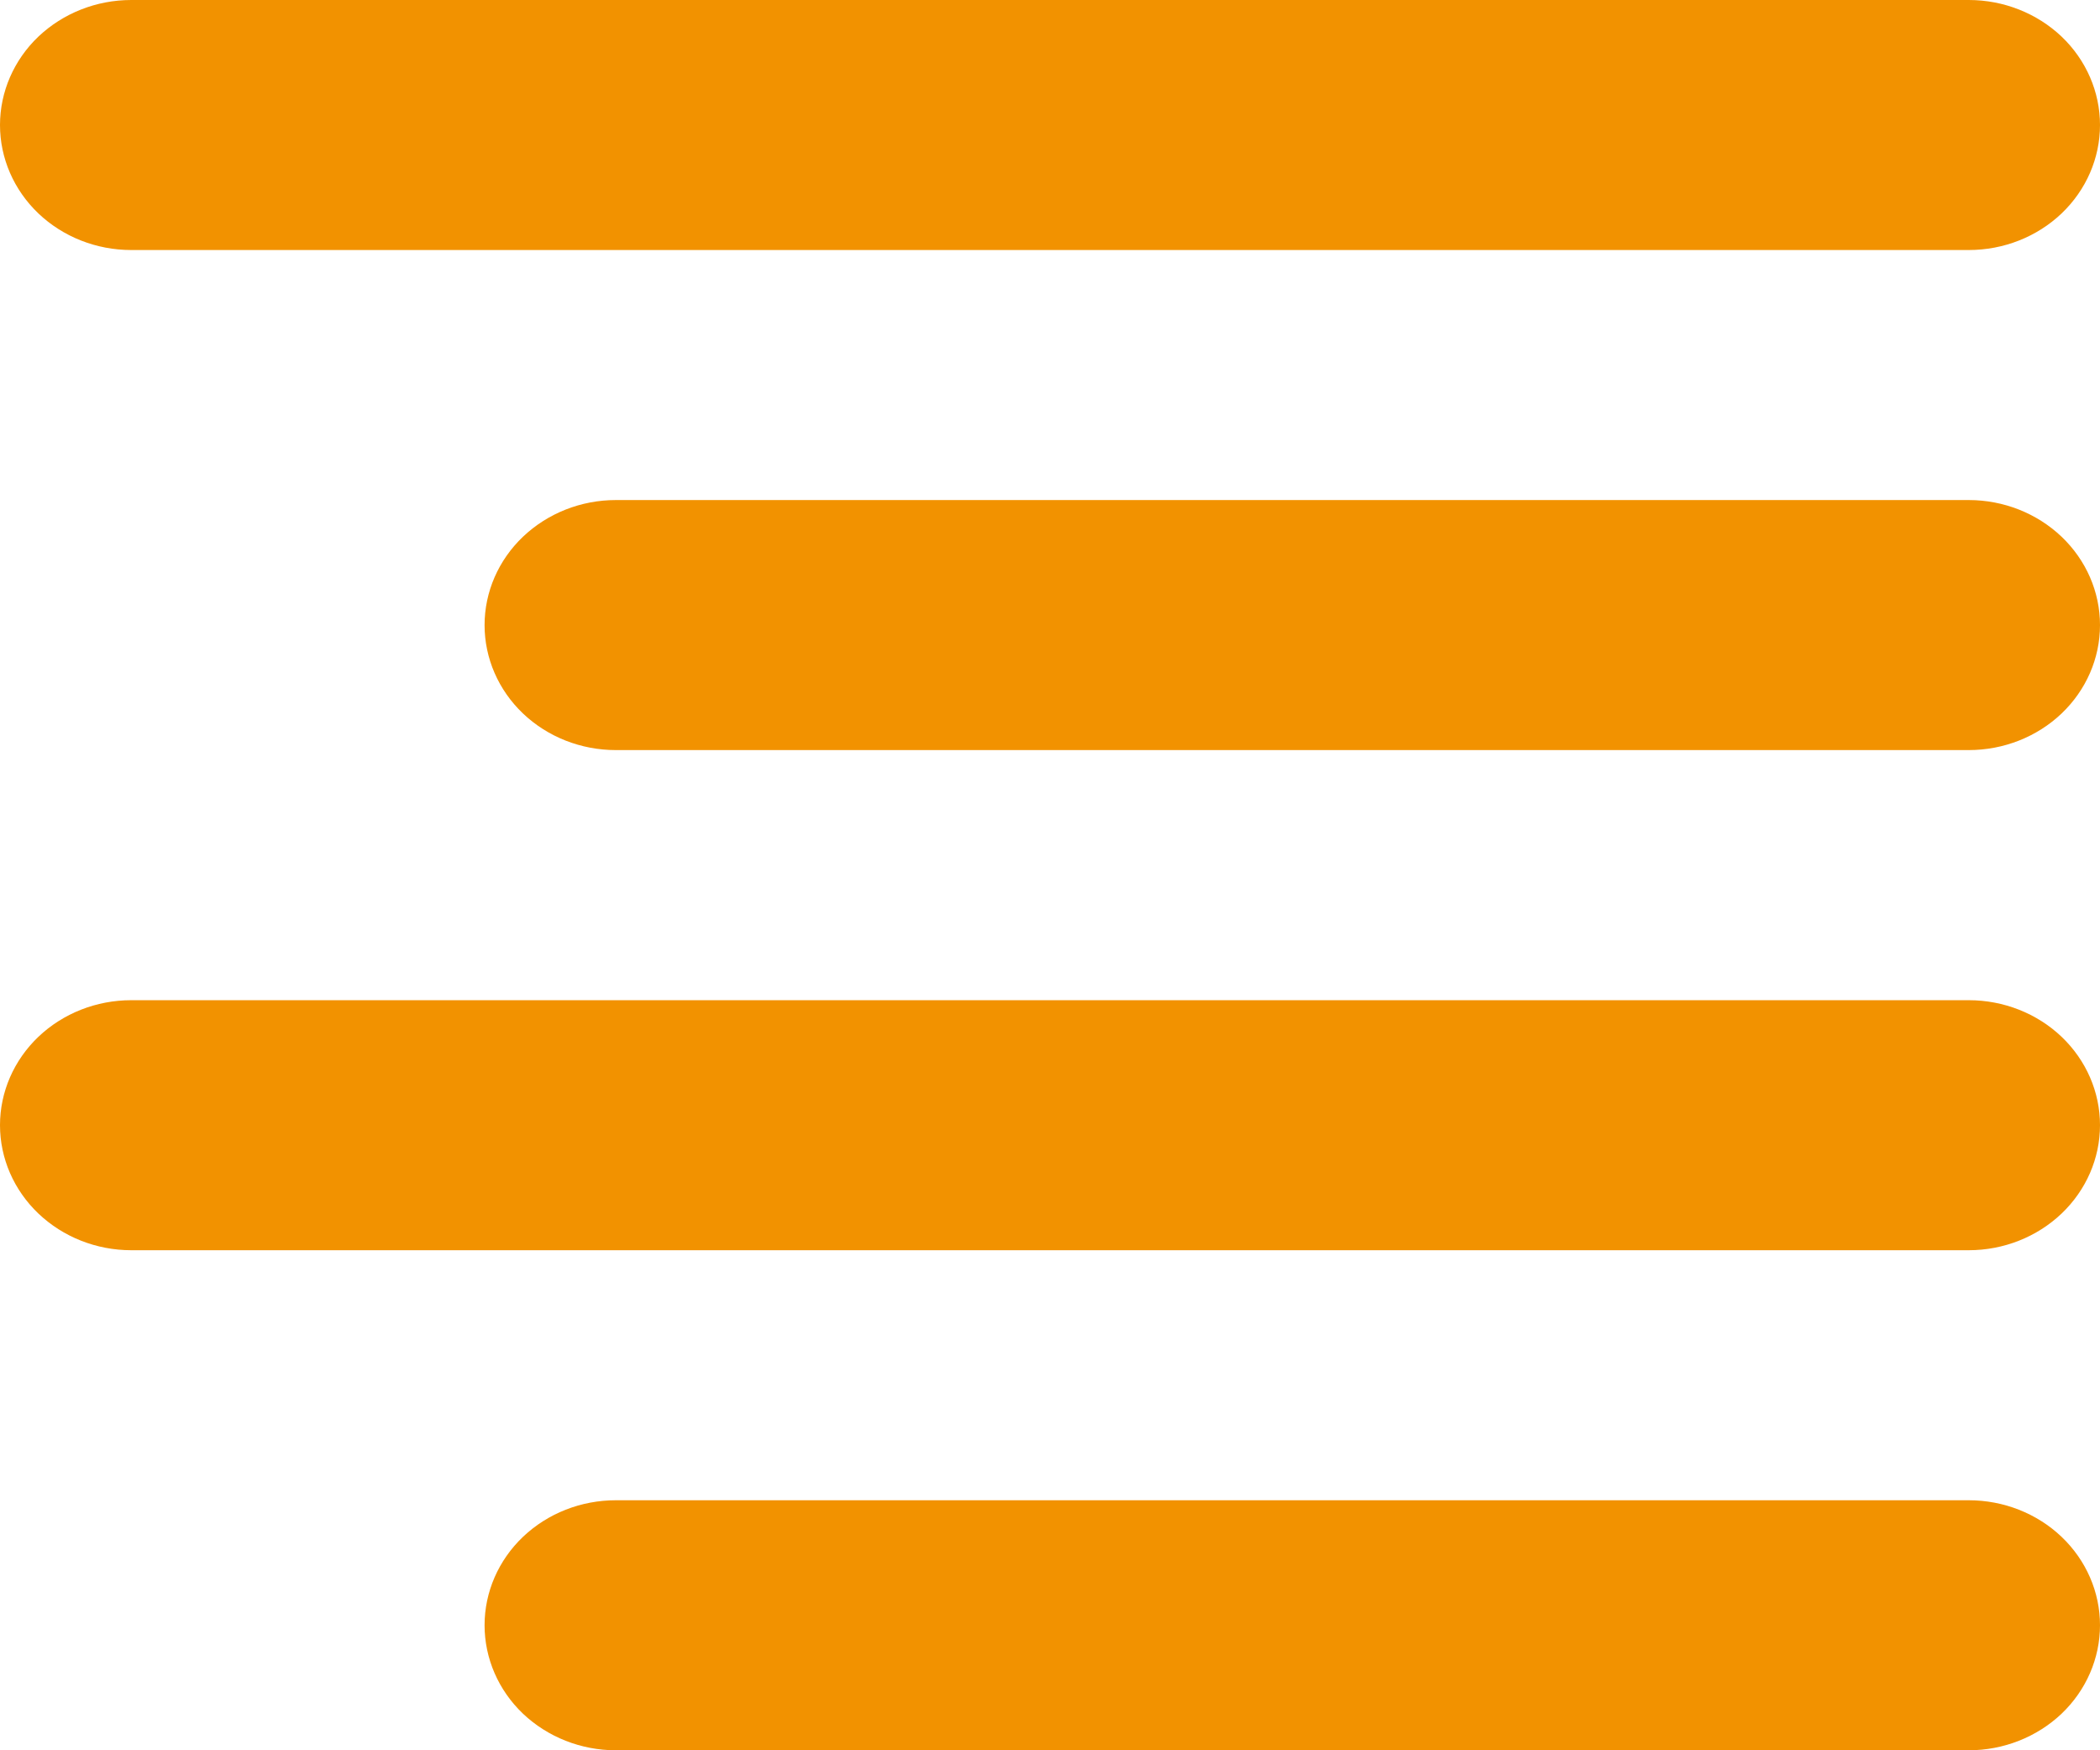 <?xml version="1.0" encoding="UTF-8"?> <svg xmlns="http://www.w3.org/2000/svg" width="24" height="20" viewBox="0 0 24 20" fill="none"><path fill-rule="evenodd" clip-rule="evenodd" d="M24 7.143C24 6.764 23.842 6.401 23.561 6.133C23.279 5.865 22.898 5.714 22.5 5.714H7.038C6.64 5.714 6.259 5.865 5.977 6.133C5.696 6.401 5.538 6.764 5.538 7.143C5.538 7.522 5.696 7.885 5.977 8.153C6.259 8.421 6.64 8.571 7.038 8.571H22.5C22.898 8.571 23.279 8.421 23.561 8.153C23.842 7.885 24 7.522 24 7.143ZM24 1.429C24 1.05 23.842 0.686 23.561 0.418C23.279 0.151 22.898 0 22.5 0H1.5C1.102 0 0.721 0.151 0.439 0.418C0.158 0.686 0 1.05 0 1.429C0 1.807 0.158 2.171 0.439 2.439C0.721 2.707 1.102 2.857 1.5 2.857H22.5C22.898 2.857 23.279 2.707 23.561 2.439C23.842 2.171 24 1.807 24 1.429ZM24 12.857C24 12.478 23.842 12.115 23.561 11.847C23.279 11.579 22.898 11.429 22.5 11.429H1.5C1.102 11.429 0.721 11.579 0.439 11.847C0.158 12.115 0 12.478 0 12.857C0 13.236 0.158 13.599 0.439 13.867C0.721 14.135 1.102 14.286 1.5 14.286H22.5C22.898 14.286 23.279 14.135 23.561 13.867C23.842 13.599 24 13.236 24 12.857ZM24 18.571C24 18.192 23.842 17.829 23.561 17.561C23.279 17.293 22.898 17.143 22.5 17.143H7.038C6.64 17.143 6.259 17.293 5.977 17.561C5.696 17.829 5.538 18.192 5.538 18.571C5.538 18.95 5.696 19.314 5.977 19.582C6.259 19.849 6.64 20 7.038 20H22.5C22.898 20 23.279 19.849 23.561 19.582C23.842 19.314 24 18.95 24 18.571Z" fill="#F29200"></path></svg> 